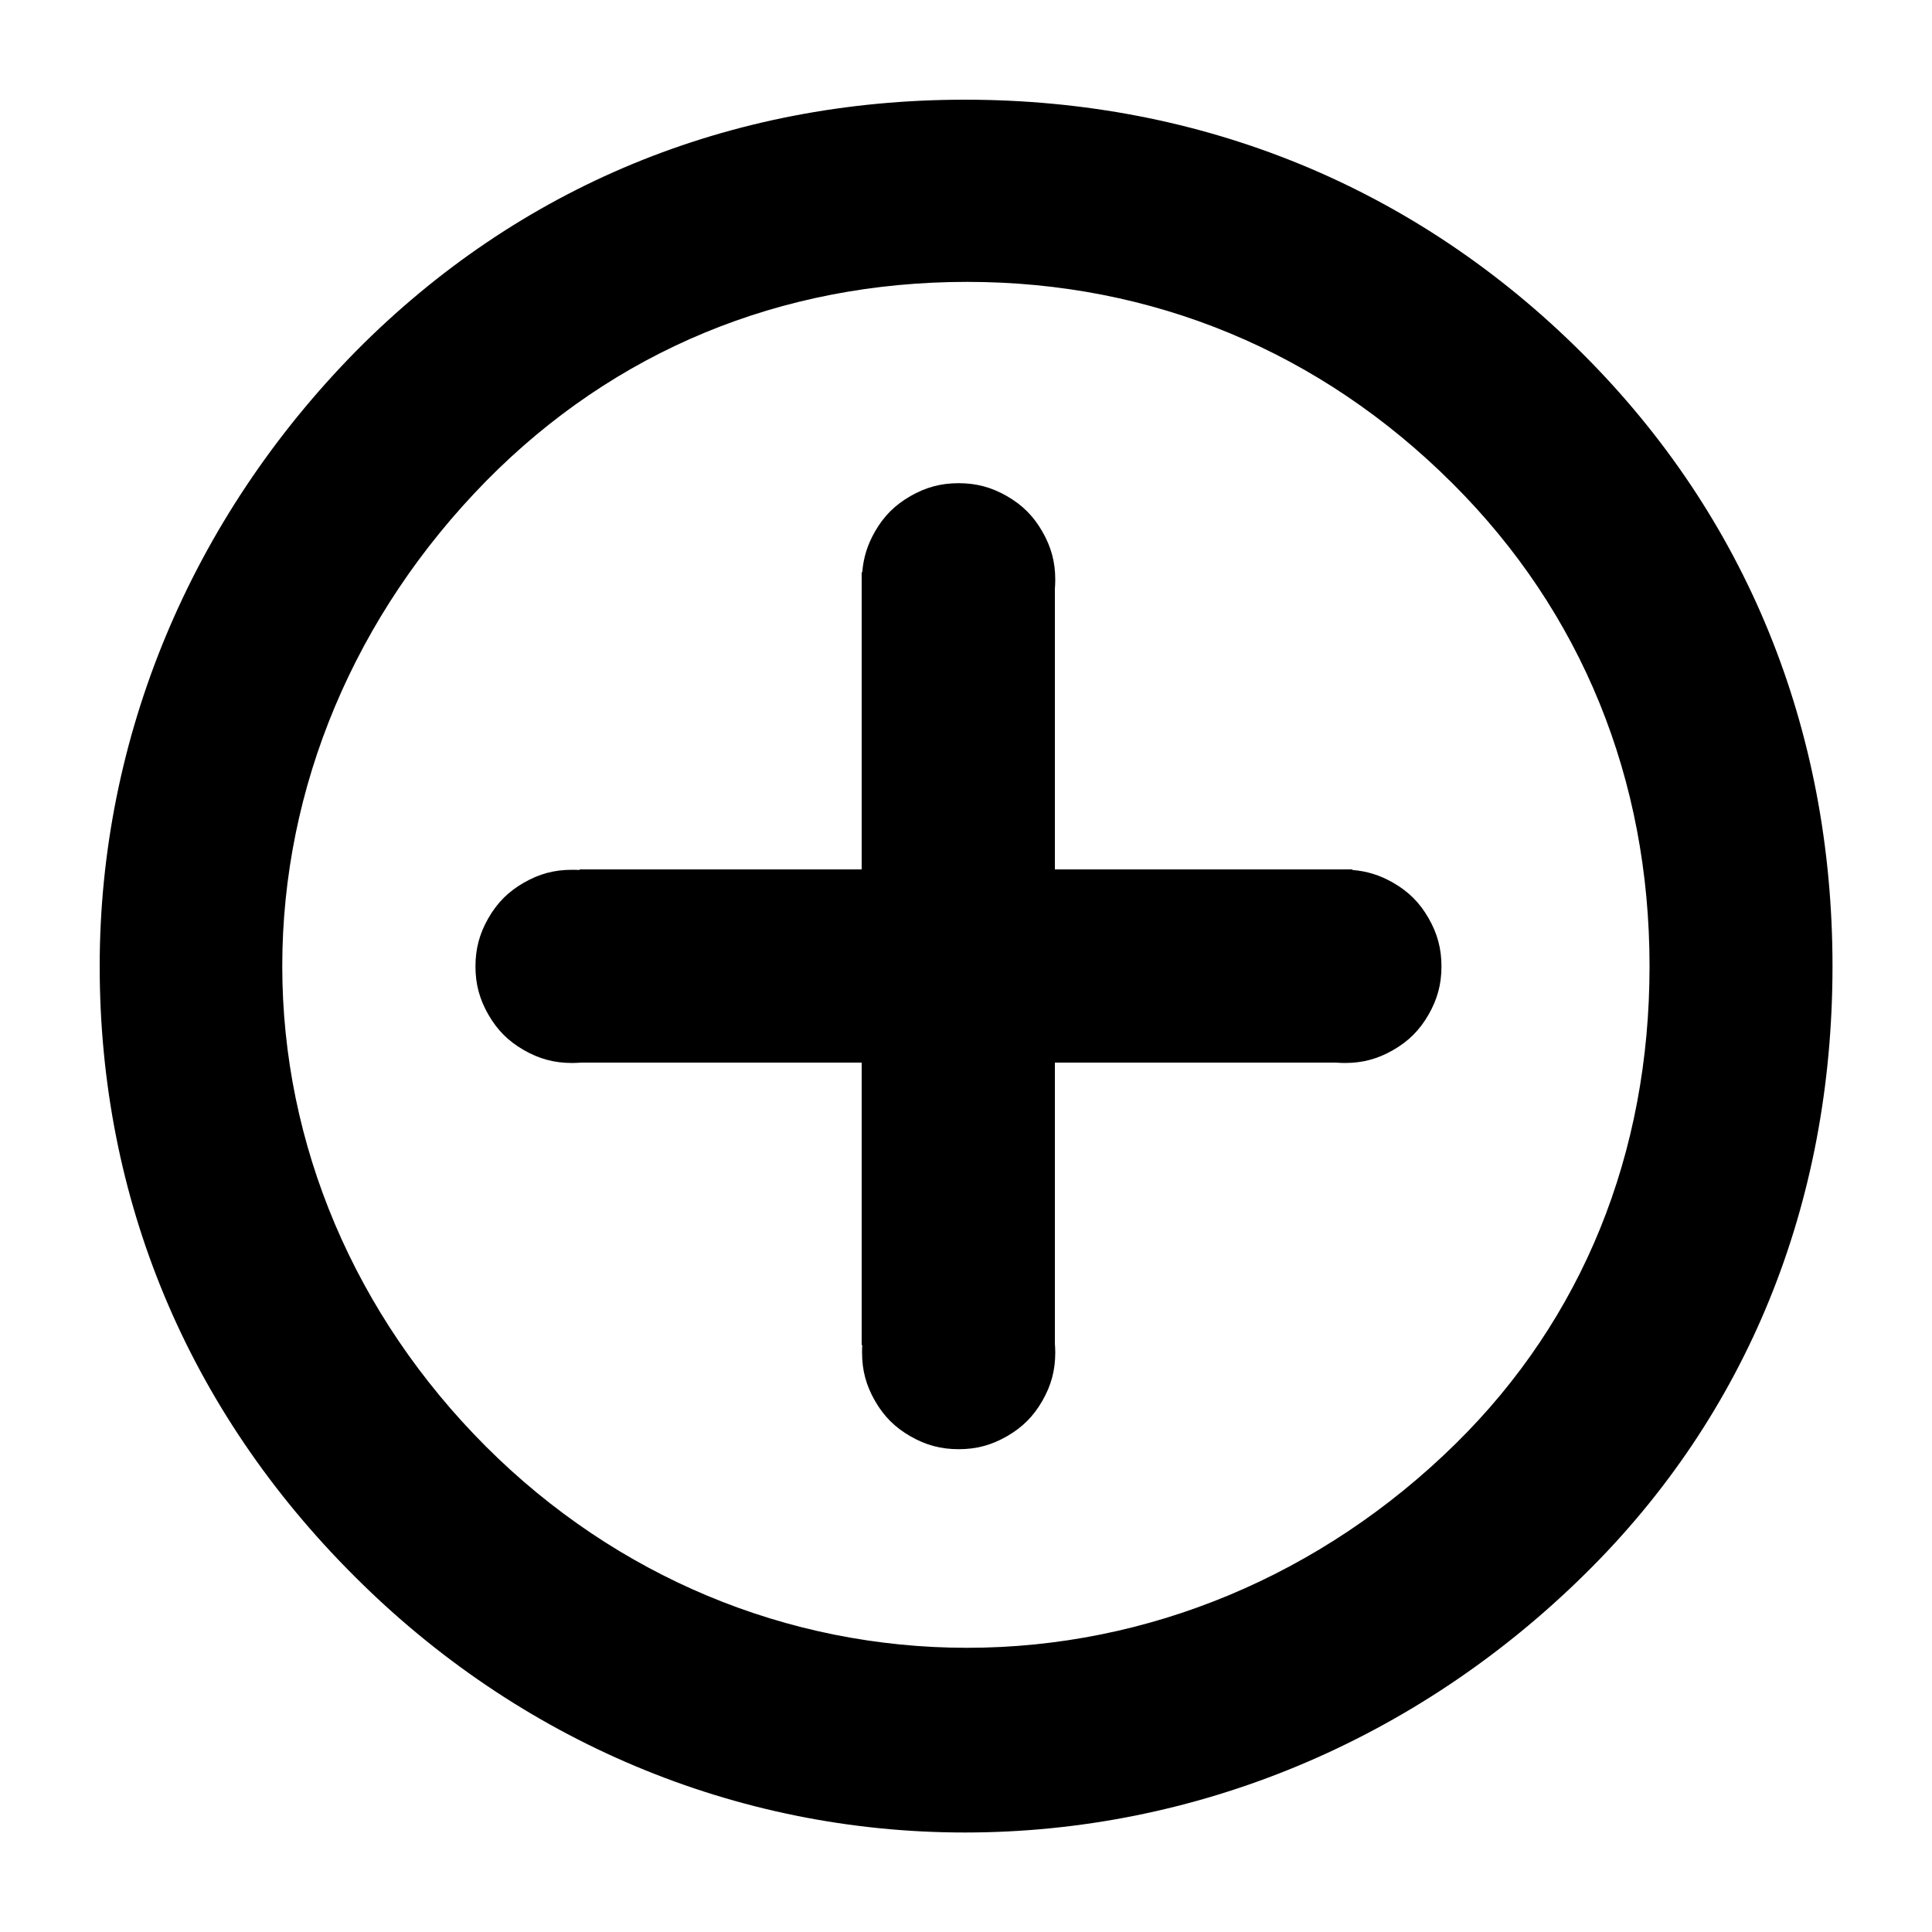 <?xml version="1.0" encoding="UTF-8"?>

<svg version="1.2" baseProfile="tiny" width="100mm" height="100mm" viewBox="0 0 10000 10000" preserveAspectRatio="xMidYMid" fill-rule="evenodd" stroke-width="28.222" stroke-linejoin="round" xmlns="http://www.w3.org/2000/svg" xmlns:xlink="http://www.w3.org/1999/xlink" xml:space="preserve">
 <g visibility="visible" id="MasterSlide_1_Standard">
  <desc>Master slide
  </desc>
  <rect fill="none" stroke="none" x="0" y="0" width="10000" height="10000"/>
 </g>
 <g visibility="visible" id="Slide_1_page38">
  <g>
   <path fill="rgb(0,0,0)" stroke="none" d="M 4994,516 C 3775,516 2686,966 1843,1817 987,2687 516,3818 516,5001 516,6205 971,7297 1833,8157 2687,9013 3810,9485 4994,9485 6189,9485 7330,9010 8205,8146 9042,7321 9485,6233 9485,5001 9485,3772 9038,2675 8191,1830 7330,970 6224,516 4994,516 Z M 5006,8529 C 4072,8529 3188,8159 2516,7488 1836,6808 1461,5924 1461,5001 1461,4074 1836,3182 2517,2489 3180,1816 4041,1459 5006,1459 5966,1459 6835,1820 7519,2503 8186,3168 8538,4032 8538,5001 8538,5972 8191,6827 7533,7474 6841,8154 5943,8529 5006,8529 Z"/>
   <rect fill="none" stroke="none" x="516" y="516" width="8970" height="8970"/>
  </g>
  <g>
   <path fill="rgb(0,0,0)" stroke="none" d="M 3000,4500 L 4460,4500 4460,2962 4463,2962 C 4469,2886 4490,2819 4529,2751 4575,2671 4632,2614 4712,2568 4792,2522 4870,2501 4962,2501 5054,2501 5132,2522 5212,2568 5292,2614 5349,2671 5395,2751 5441,2831 5462,2909 5462,3001 5462,3017 5461,3033 5460,3049 L 5460,4500 7000,4500 7000,4503 C 7076,4509 7143,4530 7211,4569 7291,4615 7348,4672 7394,4752 7440,4832 7461,4910 7461,5002 7461,5094 7440,5172 7394,5252 7348,5332 7291,5389 7211,5435 7131,5481 7053,5502 6961,5502 6945,5502 6929,5501 6913,5500 L 5460,5500 5460,6953 C 5461,6969 5462,6985 5462,7001 5462,7093 5441,7171 5395,7251 5349,7331 5292,7388 5212,7434 5132,7480 5054,7501 4962,7501 4870,7501 4792,7480 4712,7434 4632,7388 4575,7331 4529,7251 4483,7171 4462,7093 4462,7001 4462,6988 4462,6975 4463,6962 L 4460,6962 4460,5500 3009,5500 C 2993,5501 2977,5502 2961,5502 2869,5502 2791,5481 2711,5435 2631,5389 2574,5332 2528,5252 2482,5172 2461,5094 2461,5002 2461,4910 2482,4832 2528,4752 2574,4672 2631,4615 2711,4569 2791,4523 2869,4502 2961,4502 2974,4502 2987,4502 3000,4503 L 3000,4500 Z"/>
   <rect fill="none" stroke="none" x="2461" y="2501" width="5001" height="5001"/>
  </g>
 </g>
</svg>